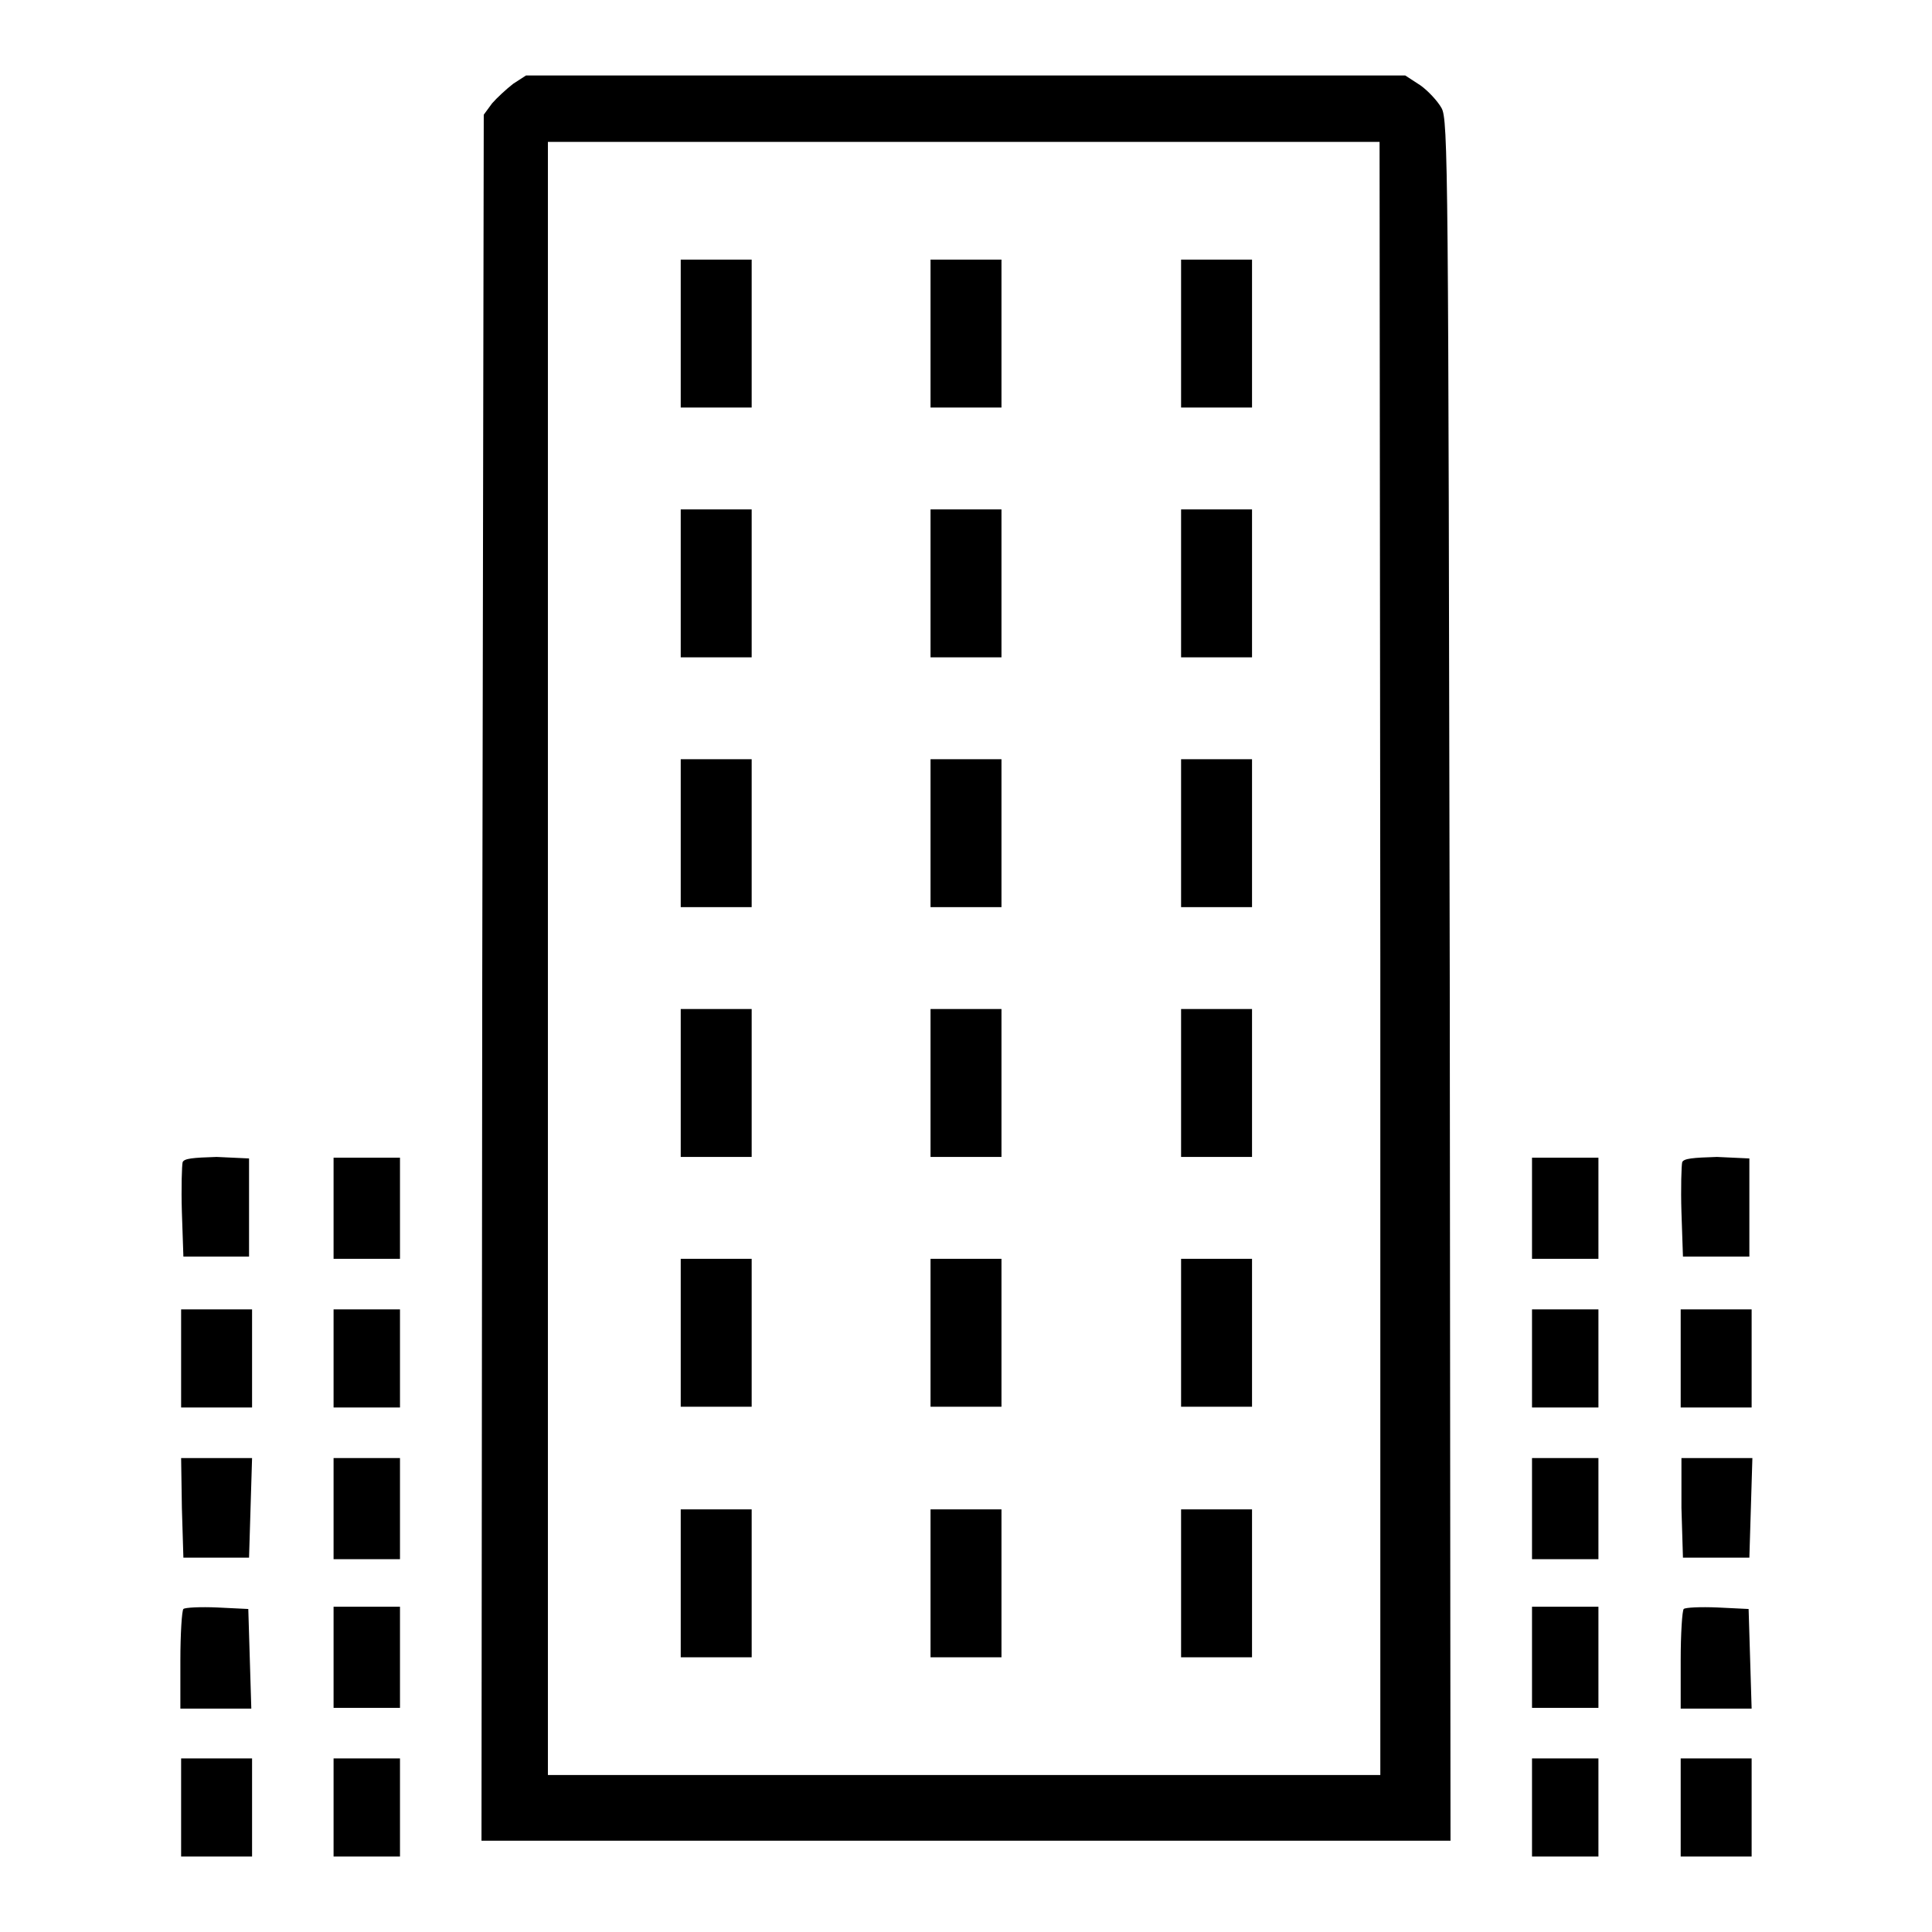 <?xml version="1.0" encoding="utf-8"?>
<!-- Svg Vector Icons : http://www.onlinewebfonts.com/icon -->
<!DOCTYPE svg PUBLIC "-//W3C//DTD SVG 1.1//EN" "http://www.w3.org/Graphics/SVG/1.1/DTD/svg11.dtd">
<svg version="1.1" xmlns="http://www.w3.org/2000/svg" xmlns:xlink="http://www.w3.org/1999/xlink" x="0px" y="0px" viewBox="0 0 256 256" enable-background="new 0 0 256 256" xml:space="preserve">
<g><g><g><path fill="#000000" d="M68,11.1c-0.9,0.7-2.2,1.9-2.8,2.6l-1.1,1.5l-0.2,114.4l-0.1,114.3H128h64.2l-0.1-114c-0.2-107.7-0.2-114.1-1.1-115.6c-0.5-0.9-1.8-2.3-2.8-3l-2-1.3h-58.3H69.7L68,11.1z M182.9,127v108.2h-55.1H72.6V127V18.8h55.1h55.1L182.9,127L182.9,127z"/><path fill="#000000" d="M90.2,44.2V54h4.7h4.7v-9.8v-9.8h-4.7h-4.7L90.2,44.2L90.2,44.2z"/><path fill="#000000" d="M123.3,44.2V54h4.7h4.7v-9.8v-9.8H128h-4.7V44.2z"/><path fill="#000000" d="M156.5,44.2V54h4.7h4.7v-9.8v-9.8h-4.7h-4.7V44.2z"/><path fill="#000000" d="M90.2,77.3v9.8h4.7h4.7v-9.8v-9.8h-4.7h-4.7L90.2,77.3L90.2,77.3z"/><path fill="#000000" d="M123.3,77.3v9.8h4.7h4.7v-9.8v-9.8H128h-4.7V77.3z"/><path fill="#000000" d="M156.5,77.3v9.8h4.7h4.7v-9.8v-9.8h-4.7h-4.7V77.3z"/><path fill="#000000" d="M90.2,110.4v9.8h4.7h4.7v-9.8v-9.8h-4.7h-4.7L90.2,110.4L90.2,110.4z"/><path fill="#000000" d="M123.3,110.4v9.8h4.7h4.7v-9.8v-9.8H128h-4.7V110.4z"/><path fill="#000000" d="M156.5,110.4v9.8h4.7h4.7v-9.8v-9.8h-4.7h-4.7V110.4z"/><path fill="#000000" d="M90.2,143.5v9.8h4.7h4.7v-9.8v-9.8h-4.7h-4.7L90.2,143.5L90.2,143.5z"/><path fill="#000000" d="M123.3,143.5v9.8h4.7h4.7v-9.8v-9.8H128h-4.7V143.5z"/><path fill="#000000" d="M156.5,143.5v9.8h4.7h4.7v-9.8v-9.8h-4.7h-4.7V143.5z"/><path fill="#000000" d="M90.2,176.6v9.8h4.7h4.7v-9.8v-9.8h-4.7h-4.7L90.2,176.6L90.2,176.6z"/><path fill="#000000" d="M123.3,176.6v9.8h4.7h4.7v-9.8v-9.8H128h-4.7V176.6z"/><path fill="#000000" d="M156.5,176.6v9.8h4.7h4.7v-9.8v-9.8h-4.7h-4.7V176.6z"/><path fill="#000000" d="M90.2,209.8v9.8h4.7h4.7v-9.8v-9.8h-4.7h-4.7L90.2,209.8L90.2,209.8z"/><path fill="#000000" d="M123.3,209.8v9.8h4.7h4.7v-9.8v-9.8H128h-4.7V209.8z"/><path fill="#000000" d="M156.5,209.8v9.8h4.7h4.7v-9.8v-9.8h-4.7h-4.7V209.8z"/><path fill="#000000" d="M24.2,154c-0.1,0.4-0.2,3.4-0.1,6.6l0.2,5.9h4.4H33v-6.5v-6.5l-4.3-0.2C25.5,153.4,24.4,153.5,24.2,154z"/><path fill="#000000" d="M44.2,160.1v6.7h4.4H53v-6.7v-6.7h-4.4h-4.4V160.1z"/><path fill="#000000" d="M203,160.1v6.7h4.4h4.4v-6.7v-6.7h-4.4H203V160.1z"/><path fill="#000000" d="M222.9,154c-0.1,0.4-0.2,3.4-0.1,6.6l0.2,5.9h4.4h4.4v-6.5v-6.5l-4.3-0.2C224.3,153.4,223.1,153.5,222.9,154z"/><path fill="#000000" d="M24,180v6.5h4.7h4.7V180v-6.5h-4.7H24V180z"/><path fill="#000000" d="M44.2,180v6.5h4.4H53V180v-6.5h-4.4h-4.4V180z"/><path fill="#000000" d="M203,180v6.5h4.4h4.4V180v-6.5h-4.4H203V180z"/><path fill="#000000" d="M222.7,180v6.5h4.7h4.7V180v-6.5h-4.7h-4.7V180z"/><path fill="#000000" d="M24.1,199.8l0.2,6.6h4.4H33l0.2-6.6l0.2-6.6h-4.7h-4.7L24.1,199.8z"/><path fill="#000000" d="M44.2,199.9v6.7h4.4H53v-6.7v-6.7h-4.4h-4.4V199.9z"/><path fill="#000000" d="M203,199.9v6.7h4.4h4.4v-6.7v-6.7h-4.4H203V199.9z"/><path fill="#000000" d="M222.8,199.8l0.2,6.6h4.4h4.4l0.2-6.6l0.2-6.6h-4.7h-4.7L222.8,199.8z"/><path fill="#000000" d="M24.3,213.2c-0.2,0.2-0.4,3.3-0.4,6.8v6.4h4.7h4.7l-0.2-6.6l-0.2-6.6l-4.1-0.2C26.6,212.9,24.5,213,24.3,213.2z"/><path fill="#000000" d="M44.2,219.6v6.7h4.4H53v-6.7v-6.7h-4.4h-4.4V219.6z"/><path fill="#000000" d="M203,219.6v6.7h4.4h4.4v-6.7v-6.7h-4.4H203V219.6z"/><path fill="#000000" d="M223.1,213.2c-0.2,0.2-0.4,3.3-0.4,6.8v6.4h4.7h4.7l-0.2-6.6l-0.2-6.6l-4.1-0.2C225.3,212.9,223.3,213,223.1,213.2z"/><path fill="#000000" d="M24,239.5v6.5h4.7h4.7v-6.5v-6.5h-4.7H24V239.5z"/><path fill="#000000" d="M44.2,239.5v6.5h4.4H53v-6.5v-6.5h-4.4h-4.4V239.5z"/><path fill="#000000" d="M203,239.5v6.5h4.4h4.4v-6.5v-6.5h-4.4H203V239.5z"/><path fill="#000000" d="M222.7,239.5v6.5h4.7h4.7v-6.5v-6.5h-4.7h-4.7V239.5z"/></g></g></g>
</svg>